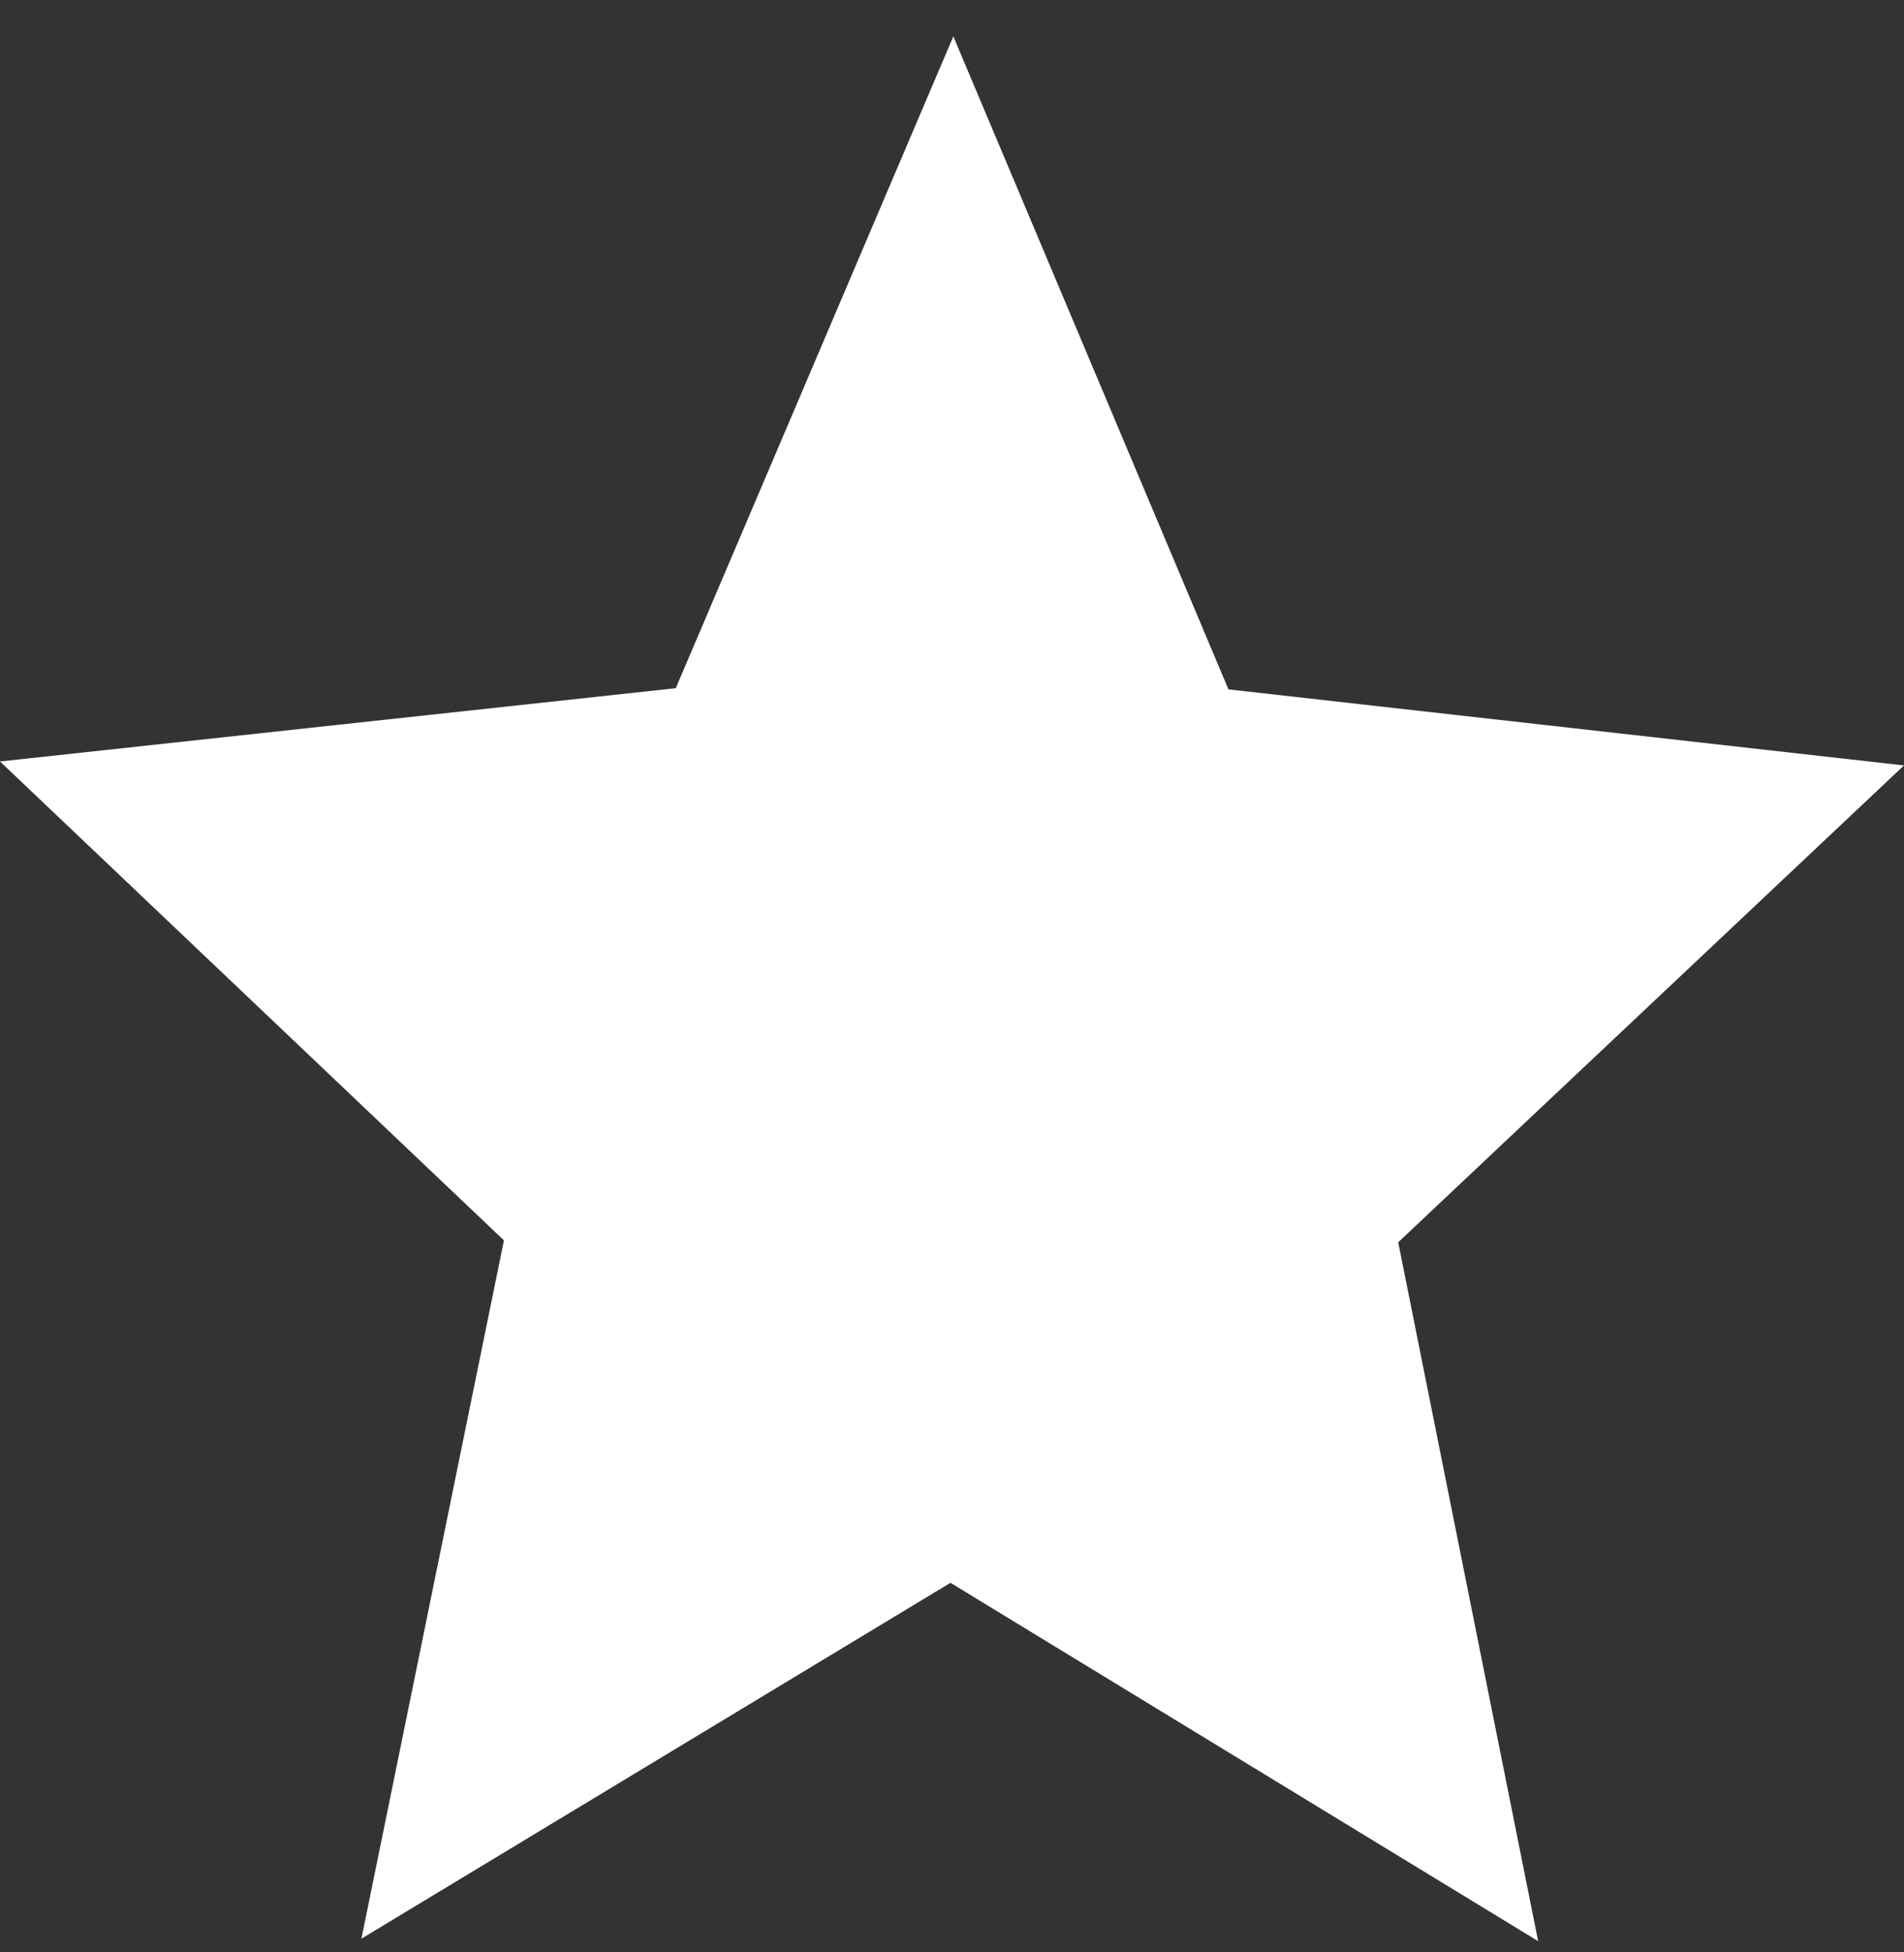 <svg width="40" height="41" viewBox="0 0 40 41" fill="none" xmlns="http://www.w3.org/2000/svg">
<rect x="0" y="0" width="40" height="41" fill="#333333" stroke="none"/>
<path fill-rule="evenodd" clip-rule="evenodd" d="M20.028 0.764L25.808 14.477L40 16.074L29.374 26.088L32.314 40.764L19.968 33.239L7.593 40.712L10.587 26.048L0 15.991L14.197 14.452L20.028 0.764Z" fill="white"/>
</svg>
